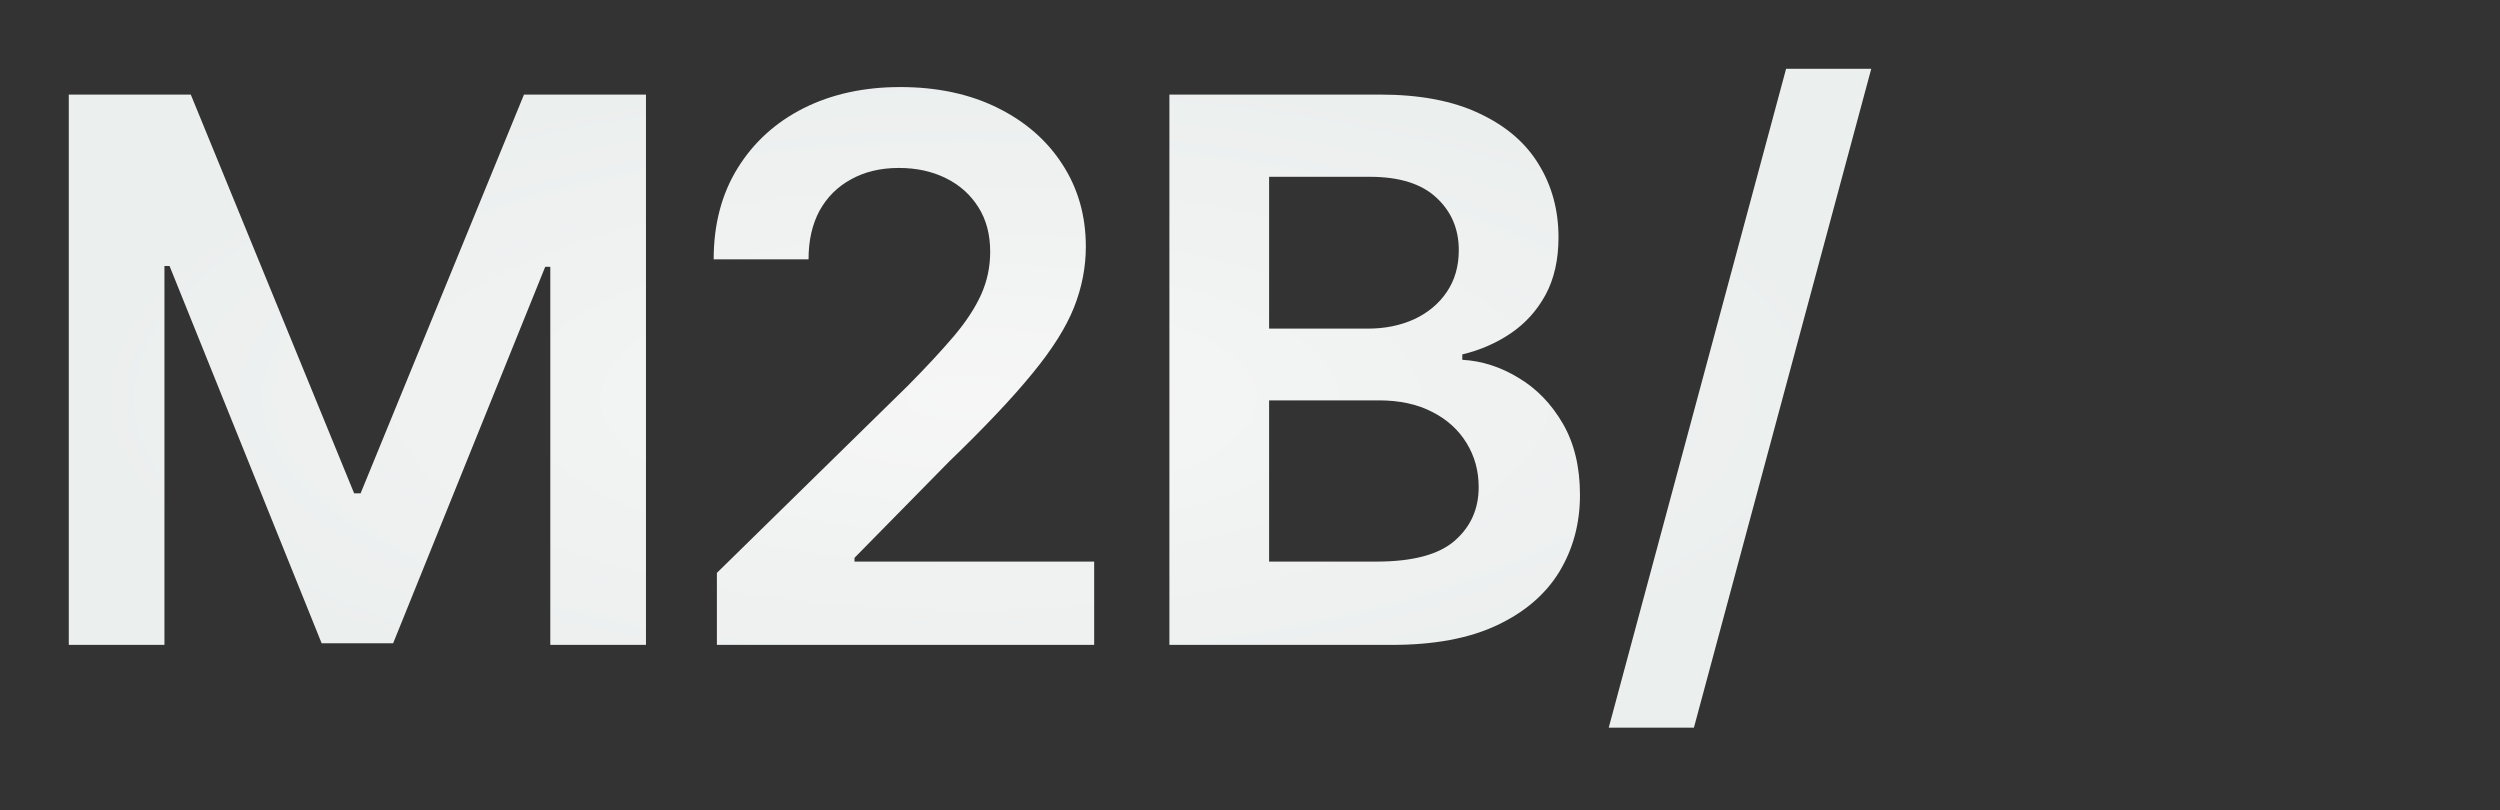 <?xml version="1.0" encoding="UTF-8"?> <svg xmlns="http://www.w3.org/2000/svg" width="108" height="35" viewBox="0 0 108 35" fill="none"><rect x="0" y="0" width="108" height="35" fill="#333333" stroke="none"/><path d="M80.838 2.972L73.177 31.435H69.497L77.159 2.972H80.838Z" fill="url(#paint0_radial_719_75)"></path><path d="M30.97 27.859V24.748L39.224 16.658C40.013 15.861 40.671 15.152 41.197 14.533C41.723 13.914 42.118 13.314 42.381 12.734C42.644 12.154 42.776 11.534 42.776 10.877C42.776 10.126 42.605 9.484 42.265 8.95C41.924 8.408 41.456 7.99 40.86 7.696C40.264 7.402 39.587 7.255 38.829 7.255C38.047 7.255 37.362 7.418 36.774 7.743C36.186 8.06 35.73 8.513 35.405 9.101C35.087 9.689 34.929 10.389 34.929 11.202H30.831C30.831 9.693 31.175 8.381 31.864 7.267C32.553 6.152 33.501 5.289 34.708 4.678C35.923 4.067 37.316 3.761 38.887 3.761C40.481 3.761 41.882 4.059 43.089 4.655C44.296 5.251 45.233 6.067 45.898 7.104C46.572 8.141 46.908 9.325 46.908 10.656C46.908 11.546 46.738 12.421 46.397 13.28C46.057 14.139 45.457 15.091 44.598 16.135C43.747 17.18 42.551 18.445 41.011 19.931L36.914 24.098V24.261H47.268V27.859H30.97Z" fill="url(#paint1_radial_719_75)"></path><path d="M2.972 4.086H8.242L15.299 21.312H15.578L22.636 4.086H27.906V27.859H23.773V11.527H23.553L16.983 27.79H13.895L7.325 11.492H7.104V27.859H2.972V4.086Z" fill="url(#paint2_radial_719_75)"></path><path d="M50.518 27.859V4.086H59.619C61.337 4.086 62.765 4.357 63.902 4.899C65.048 5.433 65.903 6.164 66.468 7.093C67.04 8.021 67.327 9.074 67.327 10.25C67.327 11.217 67.141 12.045 66.769 12.734C66.398 13.415 65.899 13.968 65.272 14.394C64.645 14.82 63.945 15.125 63.171 15.311V15.543C64.014 15.59 64.823 15.849 65.597 16.321C66.379 16.785 67.017 17.443 67.512 18.294C68.008 19.146 68.255 20.175 68.255 21.382C68.255 22.613 67.957 23.719 67.362 24.702C66.766 25.677 65.868 26.447 64.668 27.012C63.469 27.577 61.96 27.859 60.141 27.859H50.518ZM54.825 24.261H59.456C61.02 24.261 62.146 23.963 62.834 23.367C63.531 22.763 63.879 21.989 63.879 21.045C63.879 20.341 63.705 19.707 63.357 19.142C63.008 18.569 62.513 18.12 61.871 17.795C61.229 17.462 60.462 17.296 59.572 17.296H54.825V24.261ZM54.825 14.197H59.085C59.828 14.197 60.497 14.061 61.093 13.79C61.689 13.512 62.157 13.121 62.498 12.618C62.846 12.107 63.02 11.504 63.02 10.807C63.02 9.886 62.695 9.128 62.045 8.532C61.403 7.936 60.447 7.638 59.178 7.638H54.825V14.197Z" fill="url(#paint3_radial_719_75)"></path><defs><radialGradient id="paint0_radial_719_75" cx="0" cy="0" r="1" gradientUnits="userSpaceOnUse" gradientTransform="translate(41.905 17.203) rotate(90) scale(14.232 38.933)"><stop stop-color="#F6F6F6"></stop><stop offset="1" stop-color="#EBEFEE"></stop></radialGradient><radialGradient id="paint1_radial_719_75" cx="0" cy="0" r="1" gradientUnits="userSpaceOnUse" gradientTransform="translate(41.905 17.203) rotate(90) scale(14.232 38.933)"><stop stop-color="#F6F6F6"></stop><stop offset="1" stop-color="#EBEFEE"></stop></radialGradient><radialGradient id="paint2_radial_719_75" cx="0" cy="0" r="1" gradientUnits="userSpaceOnUse" gradientTransform="translate(41.905 17.203) rotate(90) scale(14.232 38.933)"><stop stop-color="#F6F6F6"></stop><stop offset="1" stop-color="#EBEFEE"></stop></radialGradient><radialGradient id="paint3_radial_719_75" cx="0" cy="0" r="1" gradientUnits="userSpaceOnUse" gradientTransform="translate(41.905 17.203) rotate(90) scale(14.232 38.933)"><stop stop-color="#F6F6F6"></stop><stop offset="1" stop-color="#EBEFEE"></stop></radialGradient></defs></svg> 